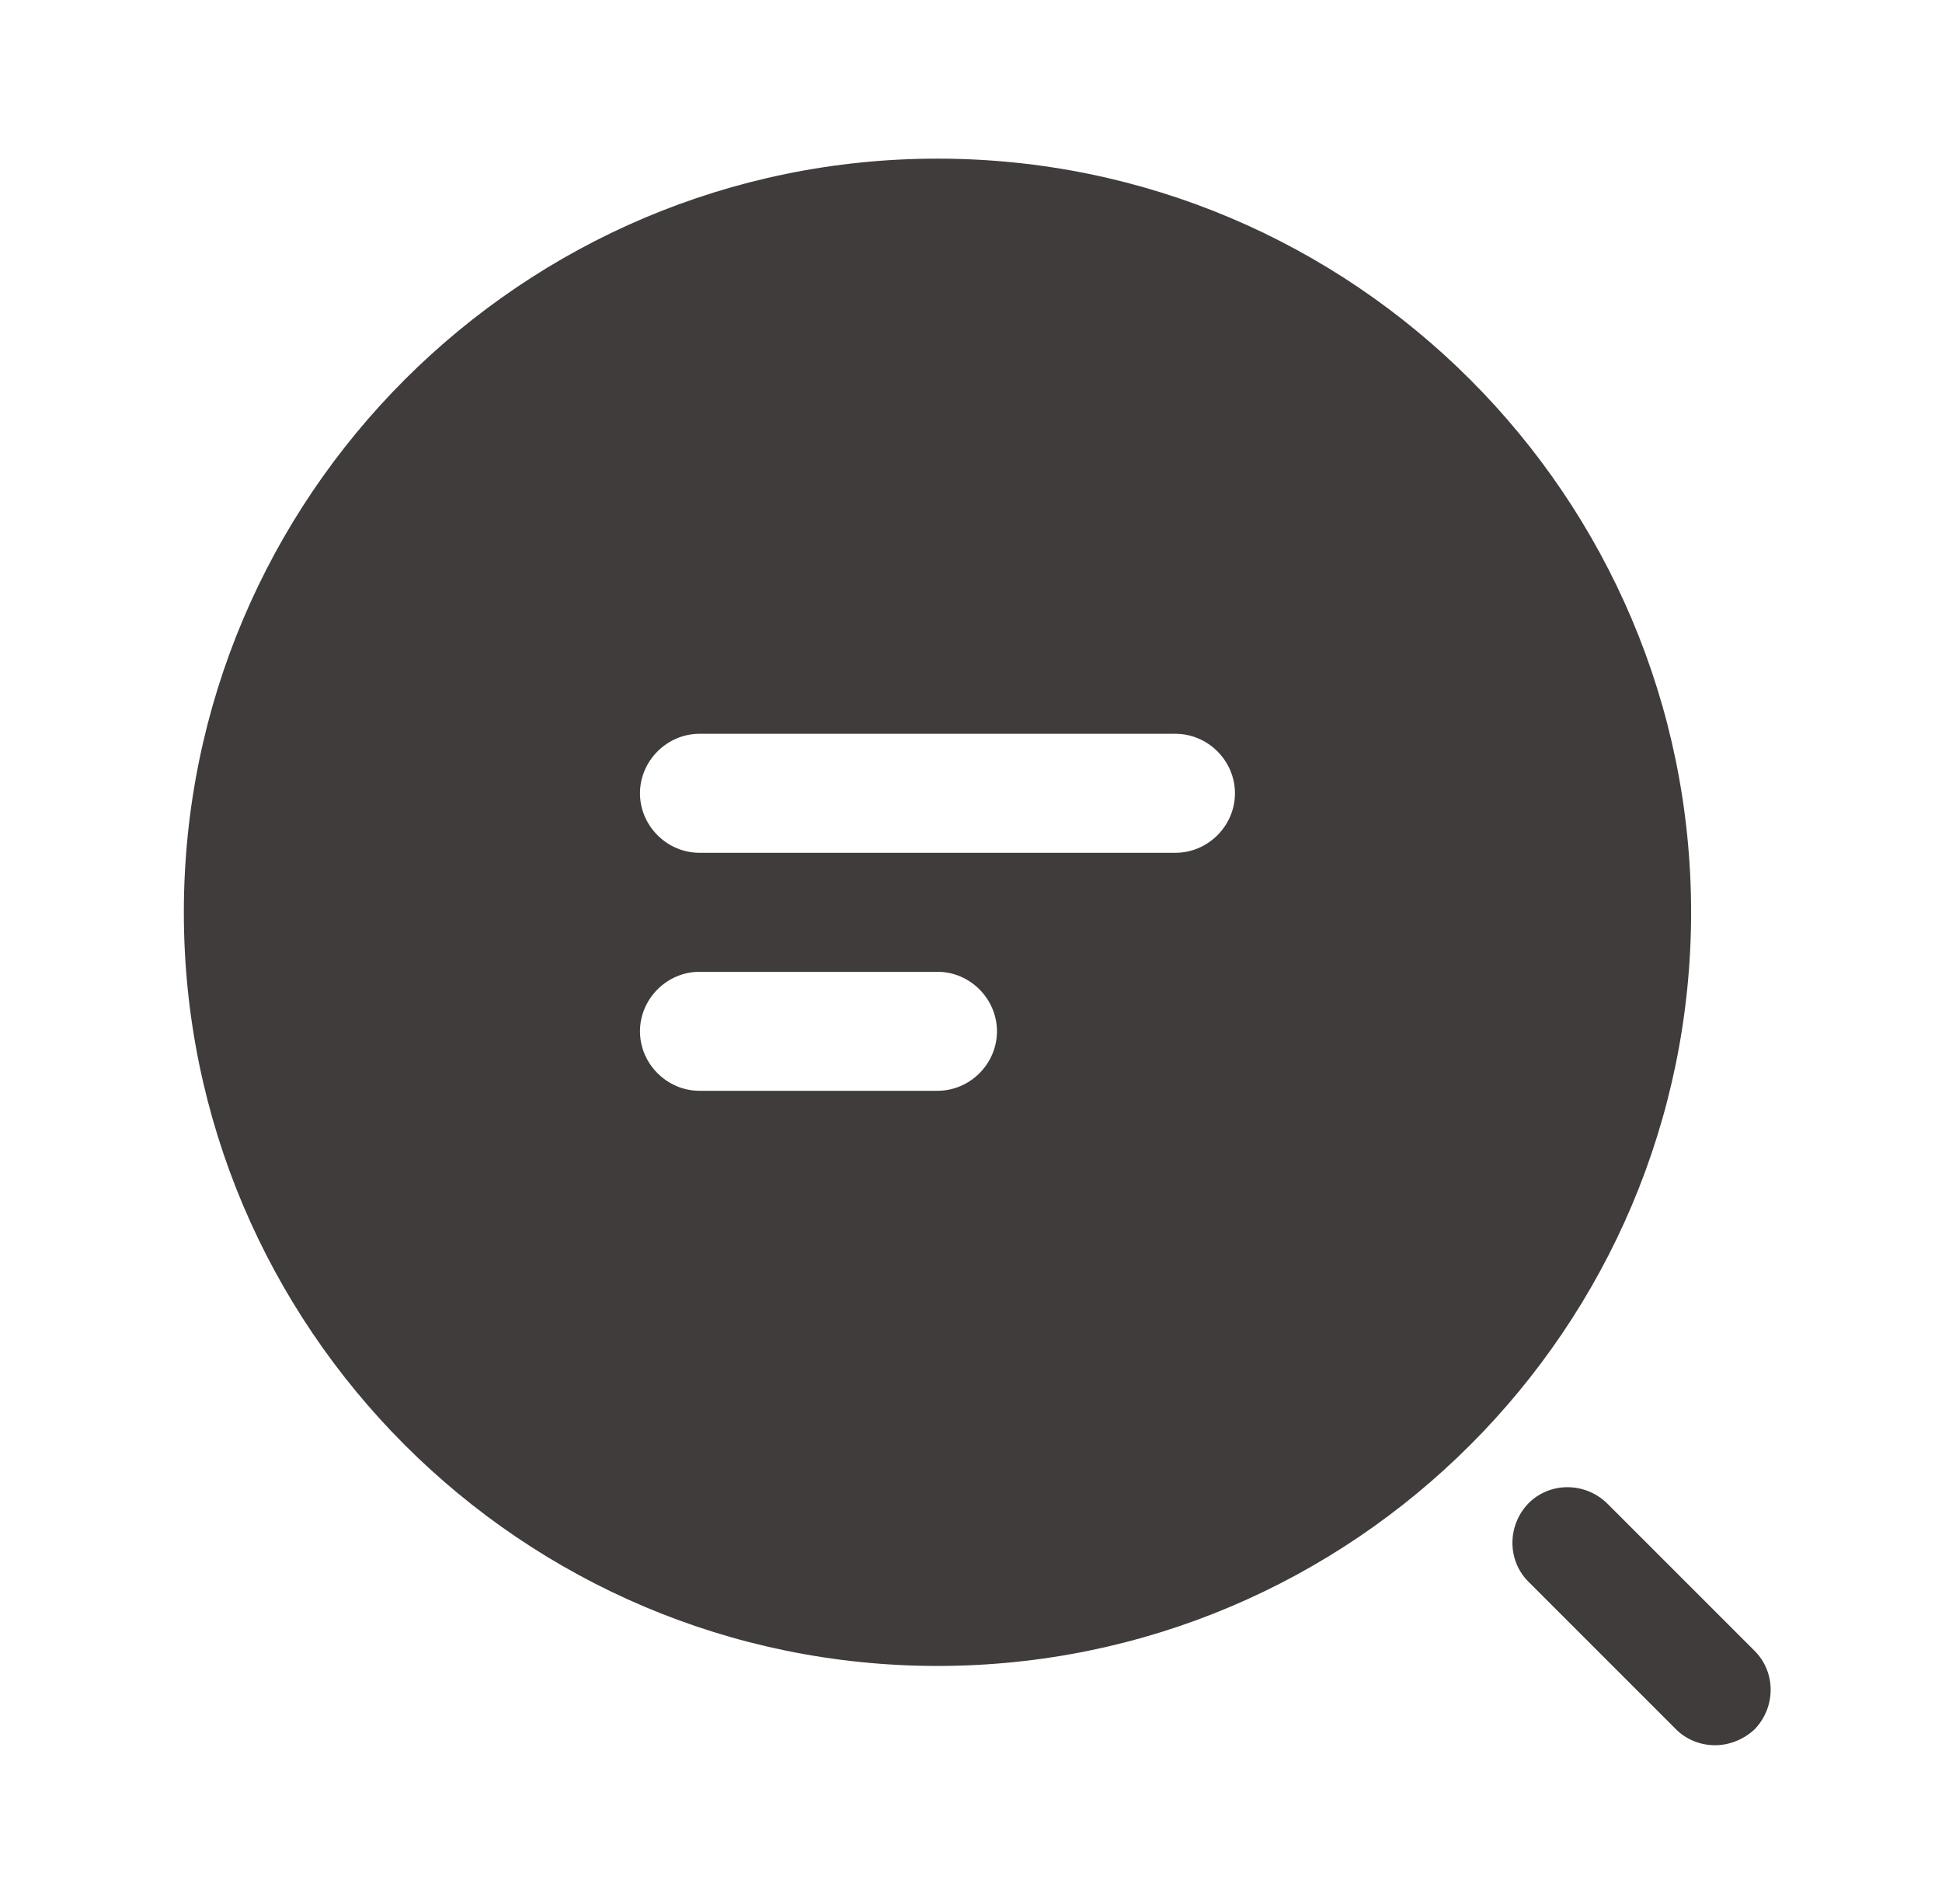 <svg width="51" height="50" viewBox="0 0 51 50" fill="none" xmlns="http://www.w3.org/2000/svg">
<path d="M24.62 4.166C13.703 4.166 4.828 13.041 4.828 23.958C4.828 34.874 13.703 43.749 24.62 43.749C35.536 43.749 44.411 34.874 44.411 23.958C44.411 13.041 35.536 4.166 24.62 4.166ZM24.62 28.645H18.37C17.516 28.645 16.807 27.937 16.807 27.083C16.807 26.229 17.516 25.52 18.37 25.52H24.62C25.474 25.52 26.182 26.229 26.182 27.083C26.182 27.937 25.474 28.645 24.62 28.645ZM30.87 22.395H18.37C17.516 22.395 16.807 21.687 16.807 20.833C16.807 19.979 17.516 19.27 18.37 19.27H30.87C31.724 19.27 32.432 19.979 32.432 20.833C32.432 21.687 31.724 22.395 30.87 22.395Z" fill="#403C3C"/>
<path d="M45.036 45.831C44.661 45.831 44.286 45.685 44.016 45.414L40.141 41.539C39.578 40.977 39.578 40.06 40.141 39.477C40.703 38.914 41.62 38.914 42.203 39.477L46.078 43.352C46.641 43.914 46.641 44.831 46.078 45.414C45.786 45.685 45.411 45.831 45.036 45.831Z" fill="#403C3C"/>
</svg>
